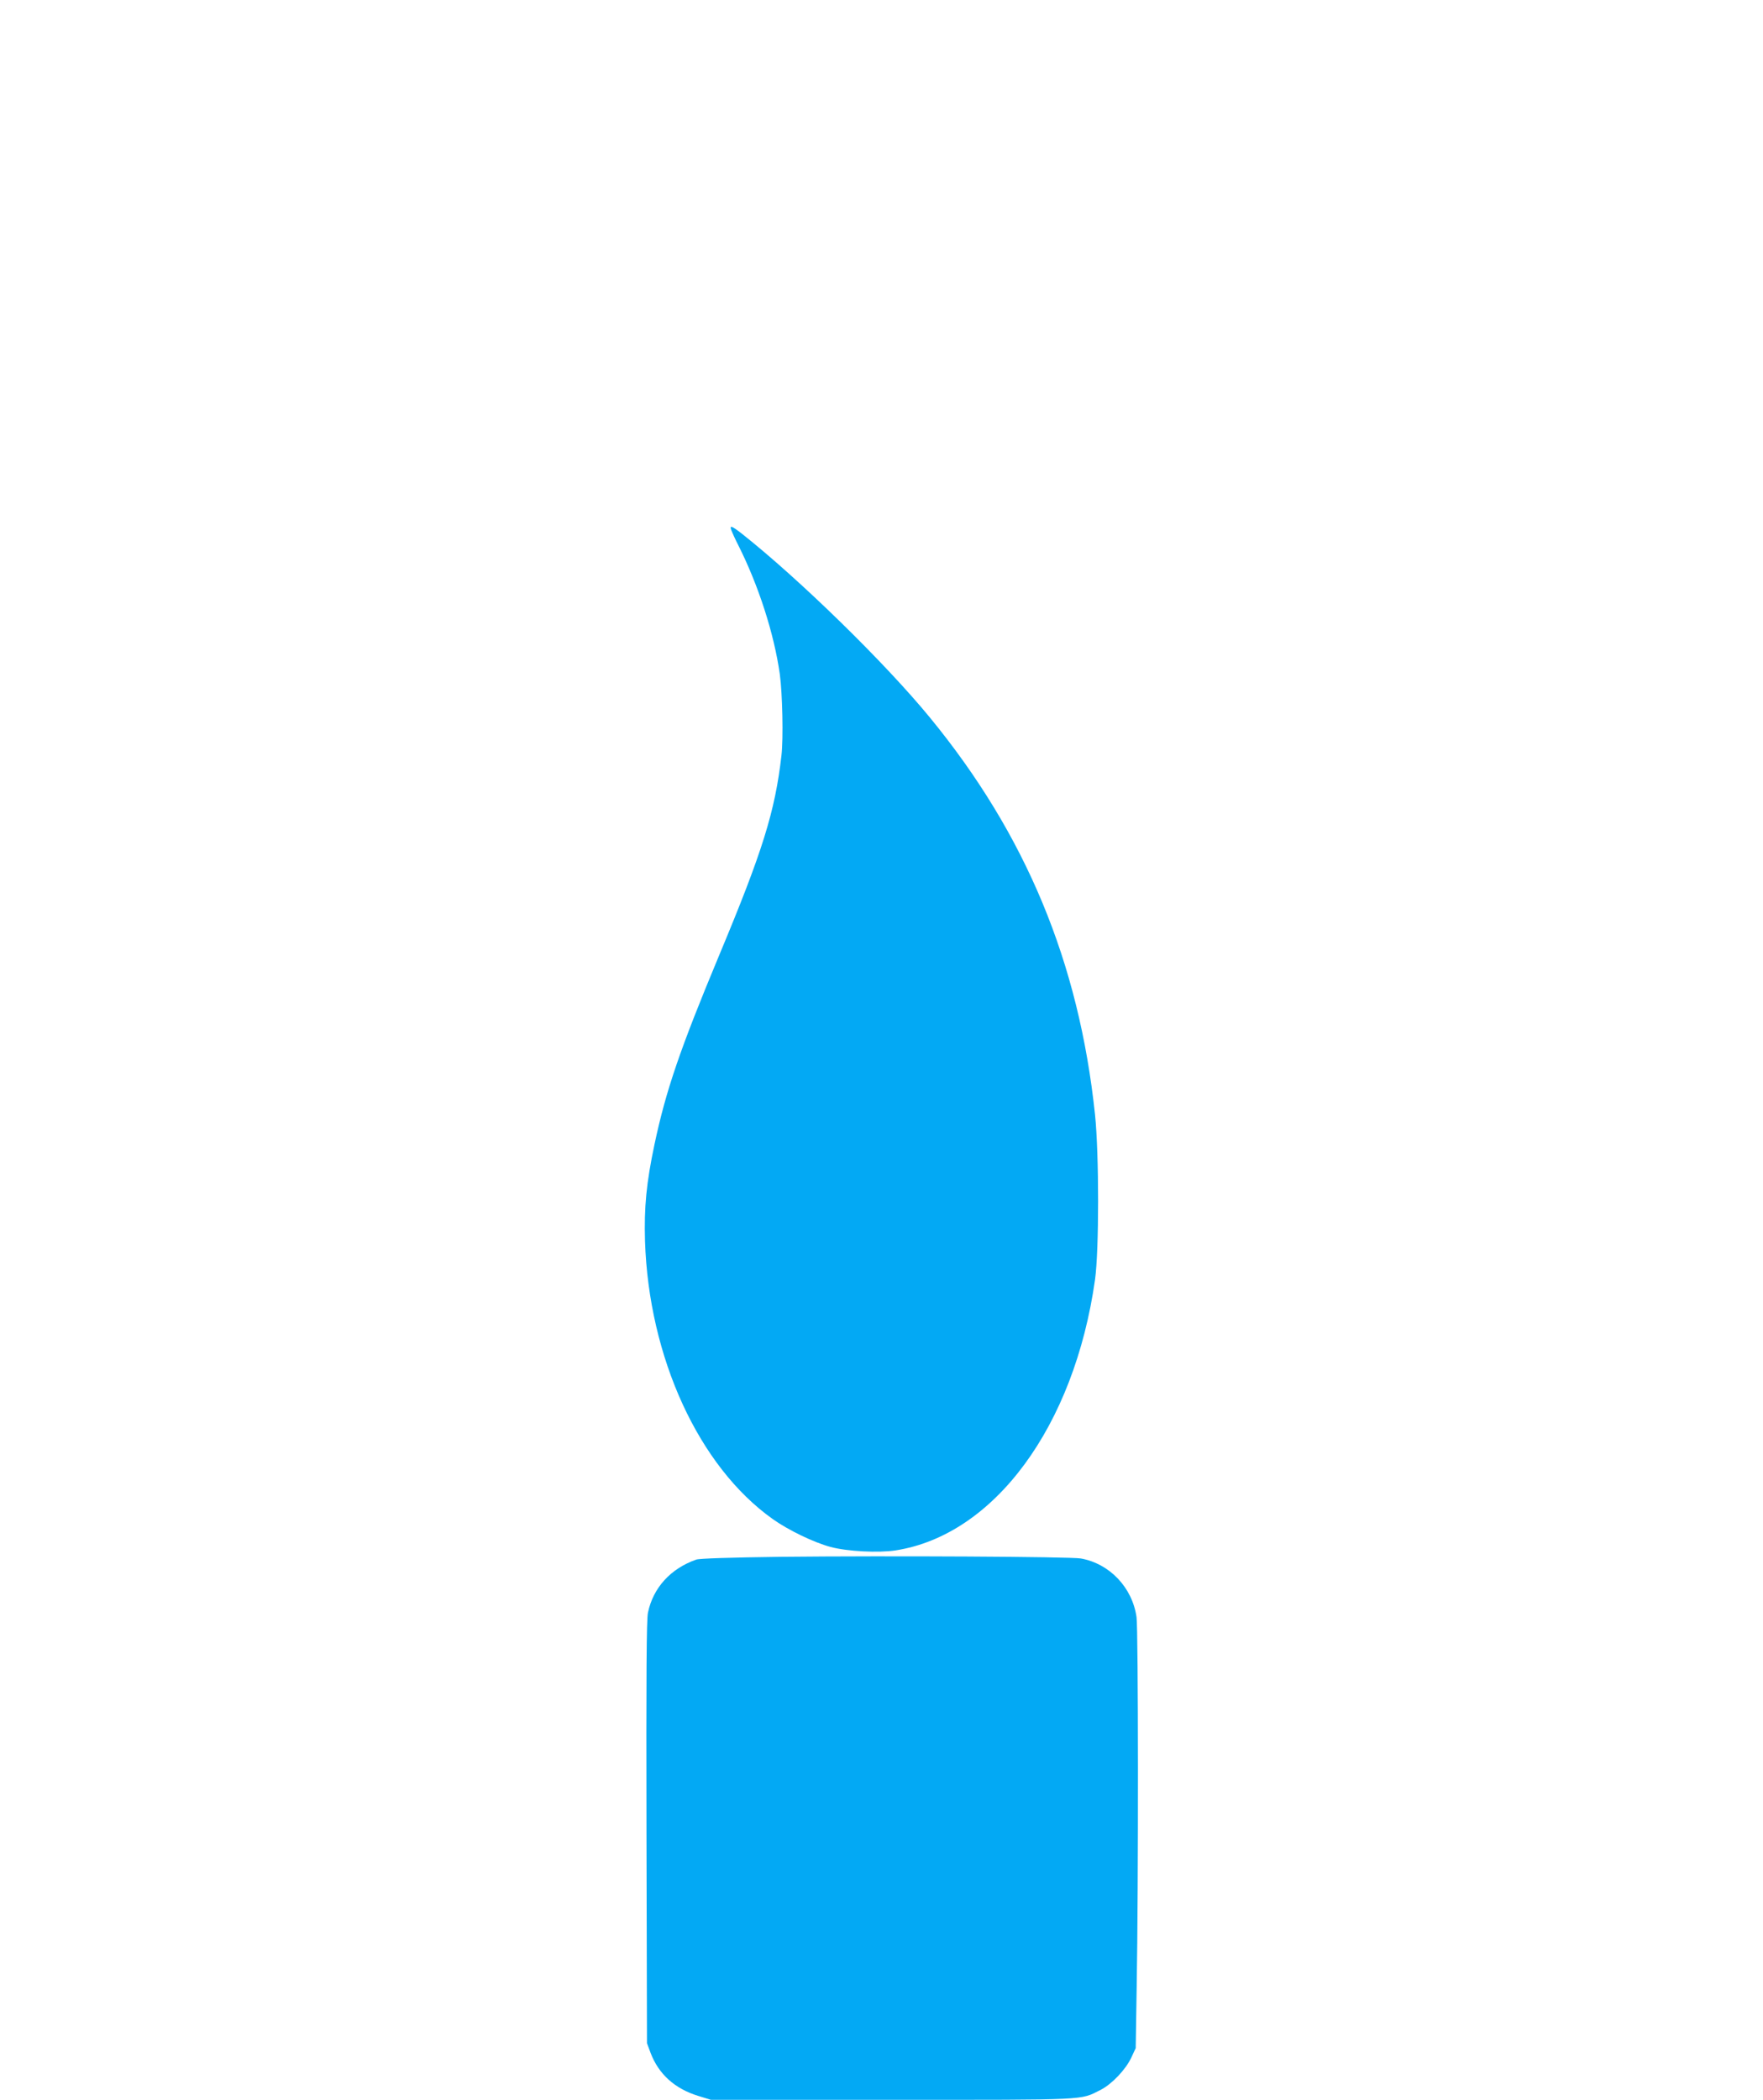<?xml version="1.0" standalone="no"?>
<!DOCTYPE svg PUBLIC "-//W3C//DTD SVG 20010904//EN"
 "http://www.w3.org/TR/2001/REC-SVG-20010904/DTD/svg10.dtd">
<svg version="1.0" xmlns="http://www.w3.org/2000/svg"
 width="1075pt" height="1280pt" viewBox="0 0 1075 1280"
 preserveAspectRatio="xMidYMid meet">
<g transform="translate(0,1280) scale(0.1,-0.1)"
fill="#03a9f4" stroke="none">
<path d="M4460 9566 c5 -13 23 -53 41 -88 124 -246 219 -540 254 -788 16 -119
22 -391 10 -495 -39 -341 -115 -585 -381 -1221 -237 -568 -324 -823 -393
-1149 -50 -236 -64 -385 -58 -590 23 -710 328 -1375 779 -1695 94 -67 251
-143 353 -170 100 -27 290 -37 395 -21 602 93 1091 756 1217 1651 25 179 25
763 0 1005 -98 930 -422 1708 -1006 2420 -273 333 -795 843 -1149 1123 -62 48
-75 52 -62 18z"/>
<path d="M4760 3310 c-305 -4 -496 -10 -515 -17 -156 -55 -262 -171 -294 -323
-9 -41 -11 -380 -9 -1340 l3 -1285 22 -59 c49 -129 147 -218 290 -262 l78 -24
1103 0 c1212 0 1146 -3 1272 60 69 35 153 123 188 197 l27 58 6 375 c11 615
10 2178 -1 2253 -26 181 -165 326 -340 357 -67 11 -1160 17 -1830 10z"/>
</g>
</svg>
